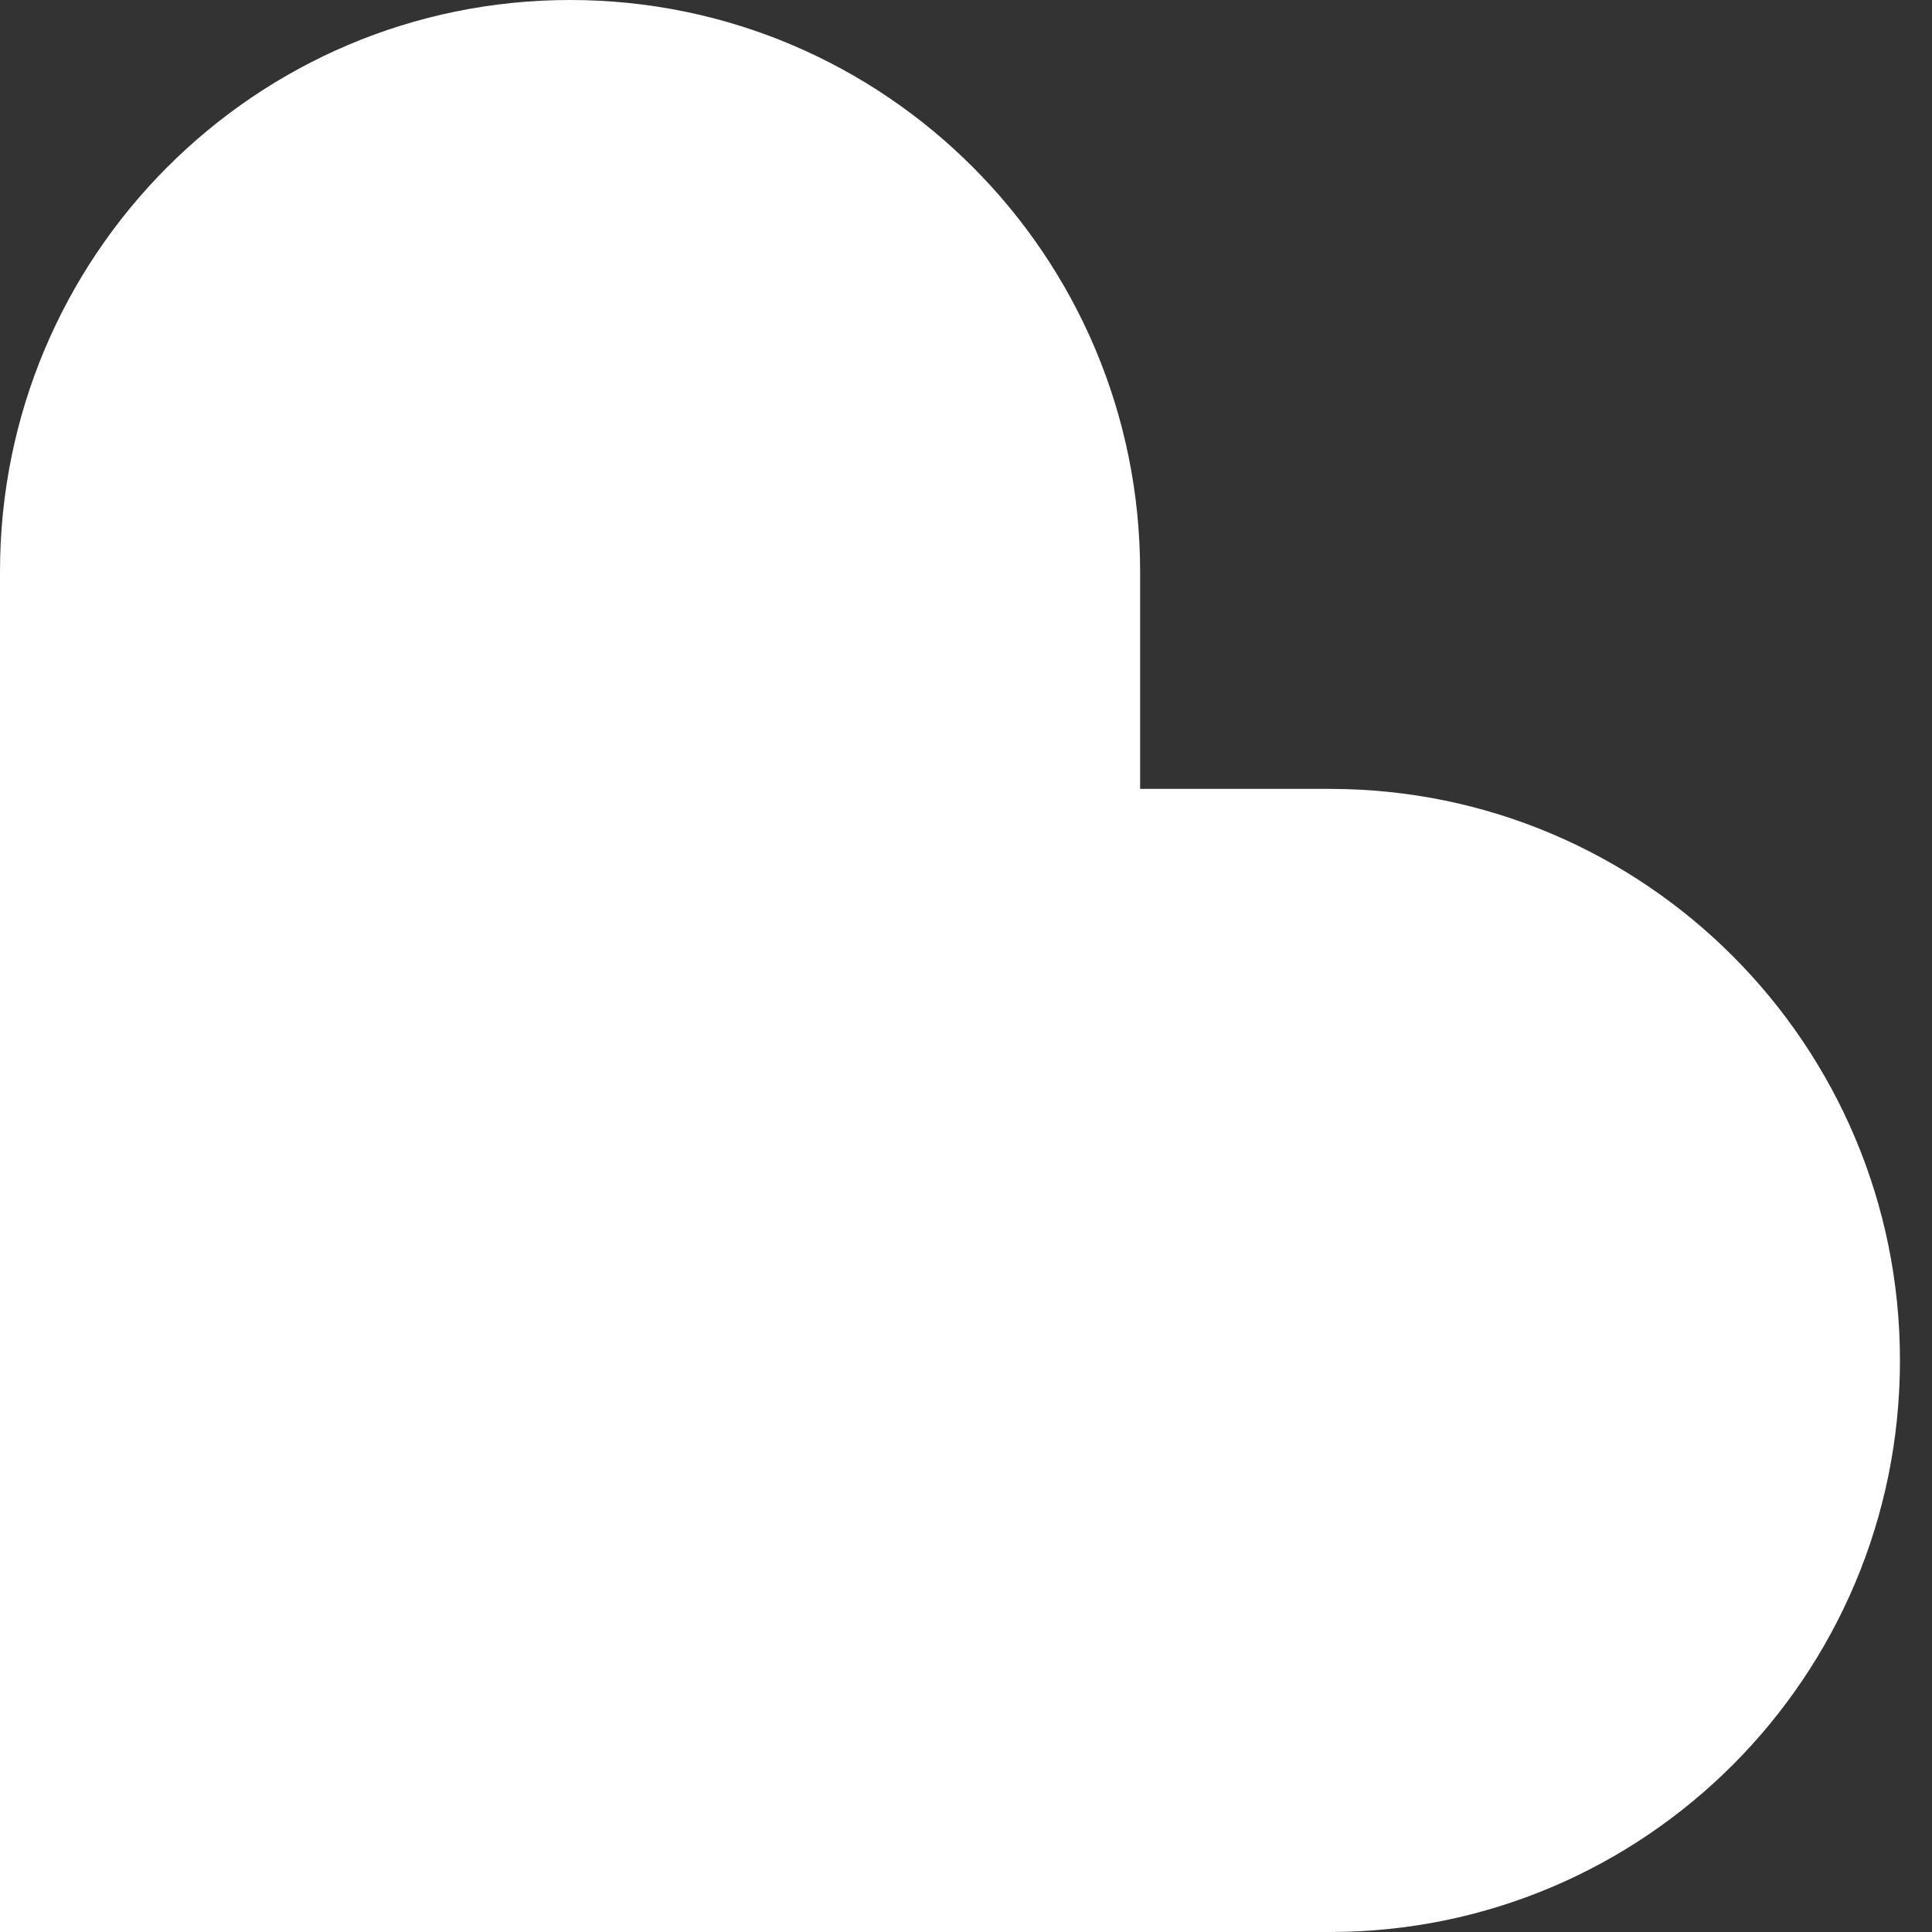 <svg fill="white" fill-rule="evenodd" height="1em" style="flex:none;line-height:1" viewBox="0 0 24 24" width="1em" xmlns="http://www.w3.org/2000/svg"><rect x="0" y="0" width="24" height="24" fill="#333333" stroke="none"/><title>Lovable</title><path clip-rule="evenodd" d="M7.082 0c3.91 0 7.081 3.179 7.081 7.1v2.7h2.357c3.91 0 7.082 3.178 7.082 7.1 0 3.923-3.17 7.1-7.082 7.1H0V7.1C0 3.18 3.17 0 7.082 0z"></path></svg>